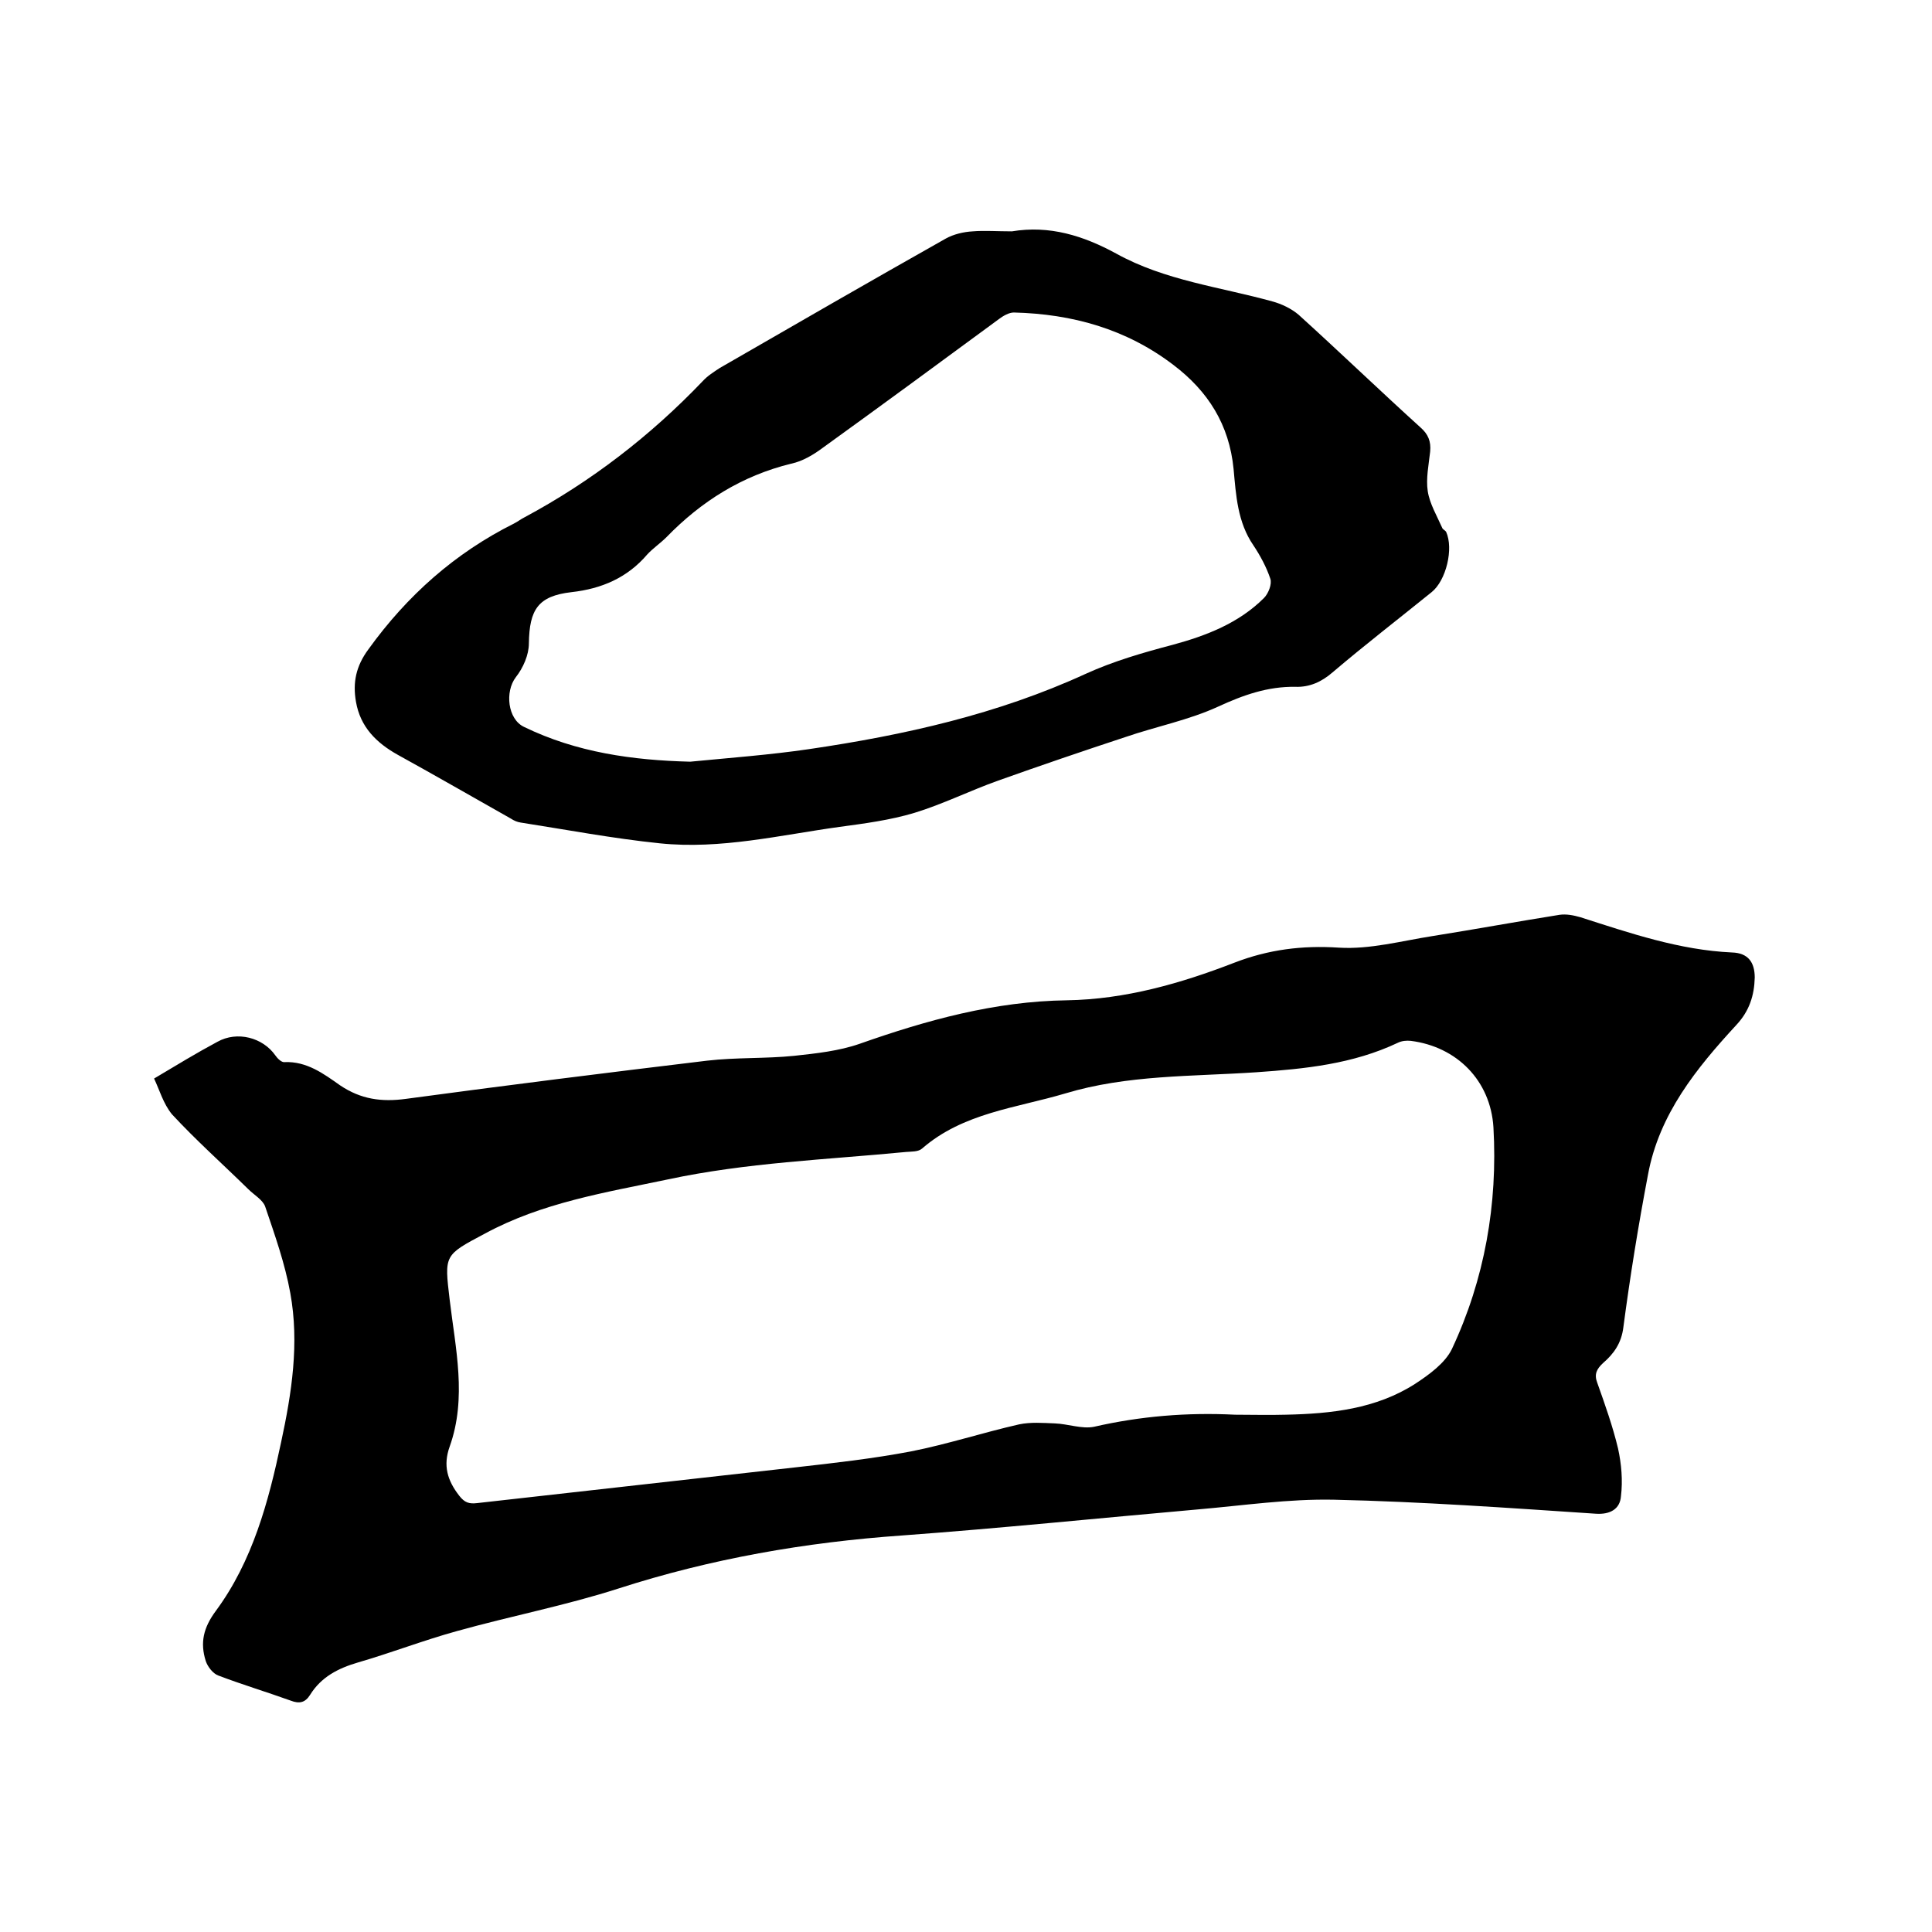<svg enable-background="new 0 0 400 400" viewBox="0 0 400 400" xmlns="http://www.w3.org/2000/svg"><path d="m31.9 223.3c4.7-2.8 8.8-5.3 13.1-7.6 4.1-2.3 9.4-.9 12 2.8.4.6 1.3 1.5 1.9 1.4 4.6-.2 8.1 2.4 11.5 4.8 4.3 2.9 8.6 3.5 13.7 2.8 20.7-2.8 41.5-5.4 62.3-7.9 6-.7 12.1-.4 18-1 4.6-.5 9.3-1 13.6-2.5 13.9-4.9 28-8.8 42.9-9 12.1-.2 23.6-3.5 34.7-7.8 7-2.7 14-3.6 21.6-3.1 6.4.4 13-1.4 19.4-2.4 8.8-1.4 17.5-3 26.3-4.4 1.4-.2 2.9.1 4.3.5 10.3 3.3 20.5 6.8 31.4 7.3 3.3.1 4.7 2 4.7 5.2-.1 3.7-1.1 6.9-3.8 9.8-8.3 9-16 18.5-18.3 31-2 10.5-3.7 21-5.1 31.6-.4 3.3-2 5.5-4.2 7.4-1.3 1.2-1.9 2.3-1.2 4.1 1.6 4.5 3.2 9 4.3 13.6.7 3.2 1 6.6.6 9.9-.2 2.6-2.2 3.8-5.2 3.6-18-1.2-36.1-2.5-54.2-2.9-9.4-.2-18.8 1.2-28.1 2-20.4 1.8-40.9 3.9-61.3 5.4-20 1.4-39.6 4.8-58.8 11-10.9 3.5-22.3 5.7-33.4 8.8-6.9 1.9-13.6 4.5-20.5 6.5-4.1 1.2-7.6 3-9.9 6.7-1 1.6-2.2 1.9-4 1.2-5-1.8-10-3.3-15-5.2-1.1-.4-2.2-1.8-2.6-3-1.2-3.8-.5-6.9 2.1-10.4 7.6-10.3 10.9-22.6 13.5-34.9 2.2-10.2 3.8-20.5 1.9-30.9-1.1-6.1-3.2-12-5.2-17.9-.5-1.4-2.3-2.4-3.5-3.6-5.3-5.2-10.8-10.1-15.8-15.5-1.8-2.2-2.6-5.1-3.7-7.4zm223.8 69.6c3.5 0 7 .1 10.5 0 9.4-.2 18.7-1.2 26.8-6.4 2.9-1.9 6.2-4.3 7.6-7.2 6.8-14.5 9.5-30 8.6-45.9-.6-9.7-7.6-16.7-17.1-17.9-.9-.1-1.9 0-2.7.4-9.3 4.4-19.2 5.4-29.3 6.1-13.3.9-26.7.5-39.6 4.4-10.1 3-21.1 4-29.6 11.4-.8.7-2.2.6-3.3.7-16.5 1.6-33.1 2.2-49.4 5.7-12.9 2.7-26 4.8-37.8 11.2-8.5 4.5-8.4 4.4-7.3 13.7 1.2 10.1 3.6 20.3 0 30.4-1.4 3.9-.5 7 2 10.2 1.1 1.4 2 1.7 3.7 1.5 22-2.5 43.9-4.9 65.9-7.4 8-.9 16-1.8 23.9-3.3 7.6-1.5 14.9-3.9 22.4-5.6 2.4-.5 4.9-.3 7.4-.2 2.7.1 5.6 1.2 8.1.7 9.6-2.2 19.3-3 29.2-2.5z"/><path d="m209.5 47.9c7.8-1.3 14.8.9 21.6 4.6 10.1 5.6 21.5 6.9 32.3 9.9 1.9.5 4 1.5 5.5 2.8 8.5 7.7 16.7 15.6 25.2 23.3 1.6 1.4 2.2 2.9 2 5-.3 2.7-.9 5.6-.5 8.2s1.9 5.1 3 7.6c.1.3.6.5.8.8 1.6 3.5 0 10.1-3 12.5-6.8 5.5-13.8 10.9-20.5 16.6-2.3 2-4.8 3.1-7.7 3-5.7-.1-10.8 1.7-16 4.1-6.1 2.8-12.8 4.1-19.2 6.3-8.8 2.9-17.6 5.9-26.3 9-5.9 2.1-11.5 4.9-17.4 6.7-5 1.5-10.3 2.2-15.5 2.9-12.3 1.7-24.6 4.7-37.2 3.4-9.7-1-19.2-2.8-28.8-4.3-.7-.1-1.4-.4-2-.8-7.8-4.4-15.6-8.9-23.4-13.2-4.5-2.5-7.8-5.8-8.7-11-.7-4 0-7.4 2.6-10.9 8-11.1 17.9-19.9 30.1-26 .8-.4 1.4-.9 2.2-1.3 13.8-7.4 26.1-16.9 36.9-28.2 1-1.1 2.3-1.9 3.5-2.7 15.6-9 31.2-18 46.8-26.8 1.6-.9 3.7-1.4 5.6-1.5 2.3-.2 5.2 0 8.1 0zm-66.6 109.8c8.2-.8 16.4-1.4 24.6-2.6 19.7-2.9 39-7.2 57.3-15.6 5.7-2.6 11.9-4.4 18-6 7-1.9 13.7-4.5 18.9-9.7.9-.9 1.7-2.9 1.3-4-.8-2.4-2.1-4.8-3.5-6.9-3.3-4.8-3.6-10.4-4.1-15.8-.9-9.2-5.3-16.1-12.4-21.5-9.8-7.5-21-10.6-33.1-10.9-1 0-2.2.7-3 1.3-12.1 8.9-24.2 17.8-36.4 26.6-2 1.5-4.3 2.9-6.7 3.4-10.2 2.5-18.6 7.8-25.8 15.2-1.3 1.3-2.8 2.3-4 3.6-4.1 4.8-9.4 7.1-15.7 7.8-6.9.8-8.7 3.6-8.8 10.6 0 2.4-1.2 5.1-2.7 7-2.3 3-1.7 8.7 1.7 10.3 10.9 5.3 22.5 6.9 34.4 7.2z"/></svg>